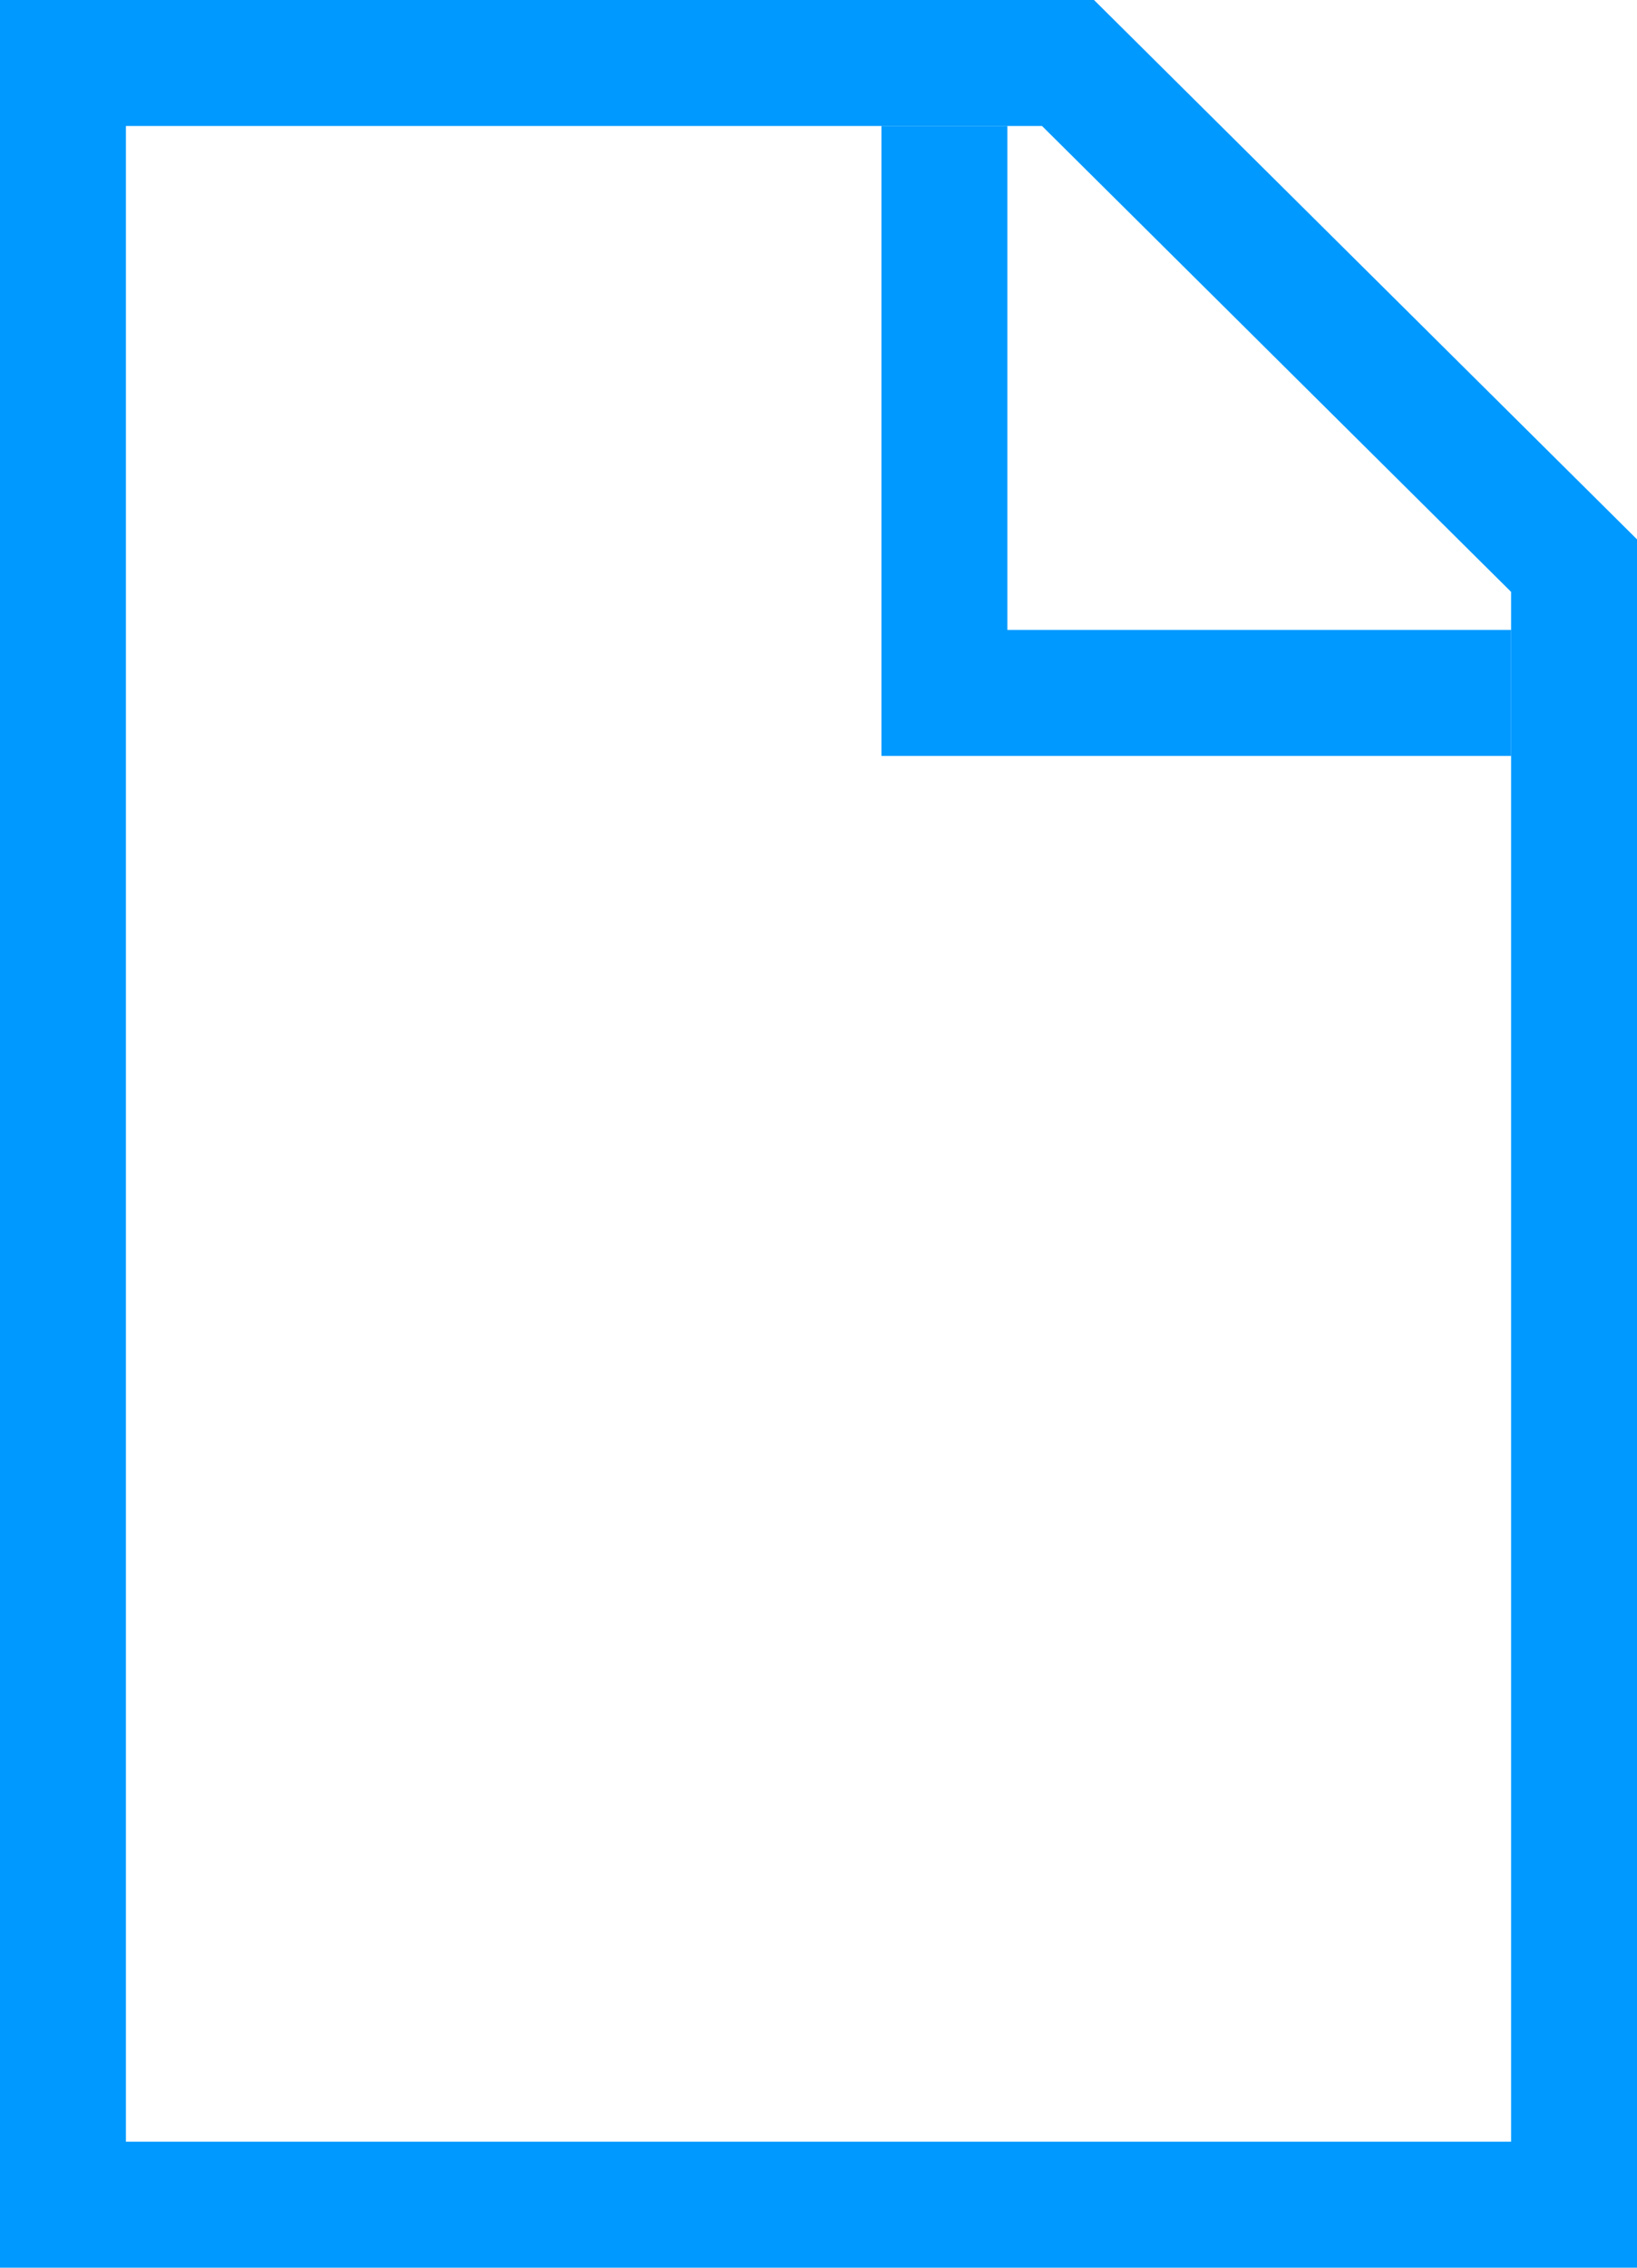 <?xml version="1.0" encoding="utf-8"?><svg id="Layer_1" xmlns="http://www.w3.org/2000/svg" width="13" height="18" viewBox="0 0 13 18"><path fill="#09F" d="M8.275 1L12 4.698V17H1V1h7.275m.413-1H0v18h13V4.281L8.688 0z"/><path fill-rule="evenodd" clip-rule="evenodd" fill="#09F" d="M7 1h1v4H7zm0 4h5v1H7z"/></svg>